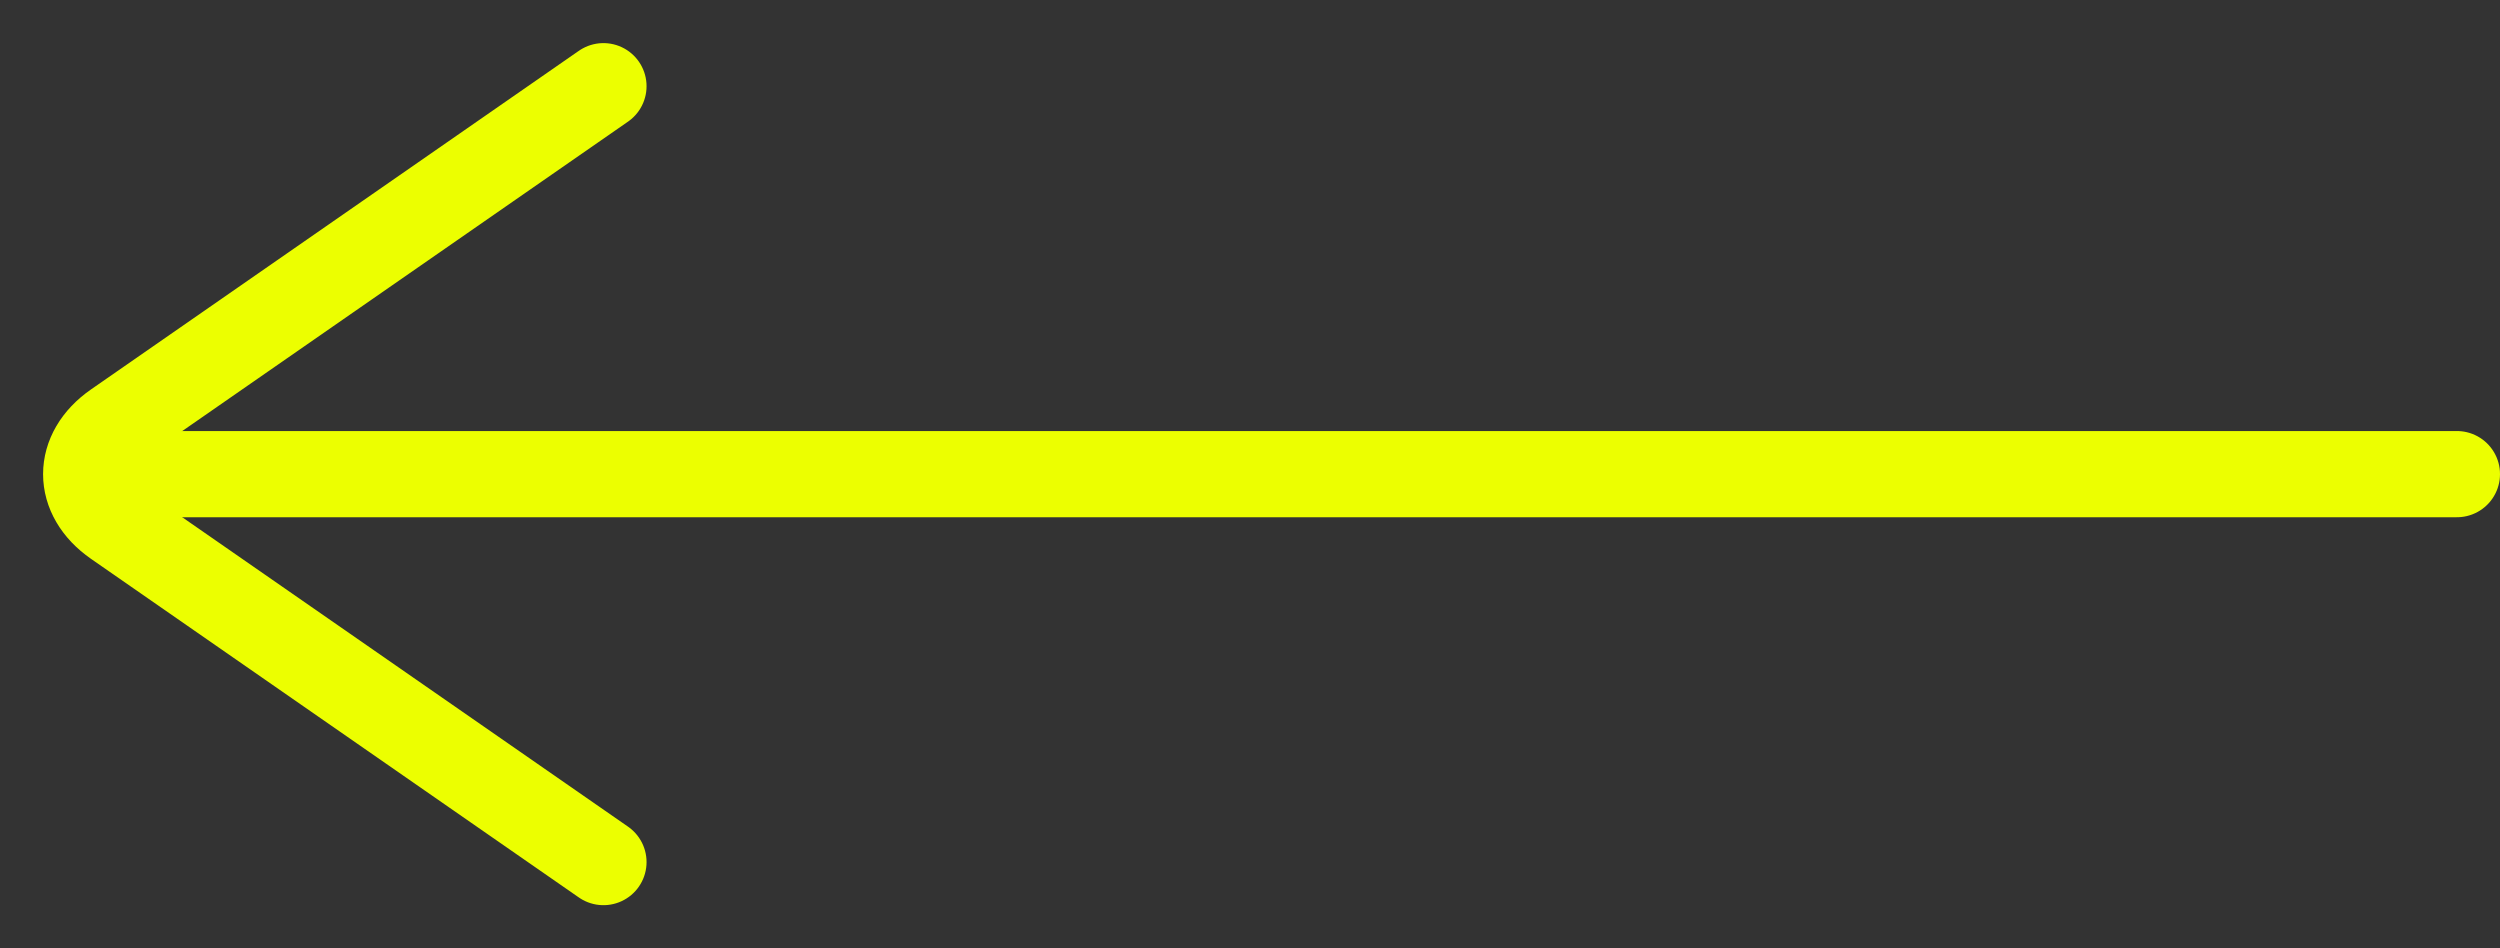 <?xml version="1.0" encoding="UTF-8"?>
<svg width="29px" height="11px" viewBox="0 0 29 11" version="1.1" xmlns="http://www.w3.org/2000/svg" xmlns:xlink="http://www.w3.org/1999/xlink">
    <rect x="0" y="0" width="29" height="11" fill="#333333" stroke="none"/>
    <!-- Generator: Sketch 49.3 (51167) - http://www.bohemiancoding.com/sketch -->
    <title>left</title>
    <desc>Created with Sketch.</desc>
    <defs></defs>
    <g id="Page-1" stroke="none" stroke-width="1" fill="none" fill-rule="evenodd" stroke-linecap="round">
        <g id="Artboard" transform="translate(-124, -726)" stroke="#ECFF00">
            <g id="arrow-icon" transform="translate(125, 727)">
                <g id="left">
                    <g id="Group-8">
                        <path d="M6,9 L0.341,5.072 C-0.114,4.756 -0.114,4.244 0.341,3.928 L6,0" id="Stroke-1" stroke-linejoin="round"></path>
                        <path d="M0.5,4.5 L27.5,4.5" id="Line" stroke-linejoin="bevel"></path>
                    </g>
                </g>
            </g>
        </g>
    </g>
</svg>